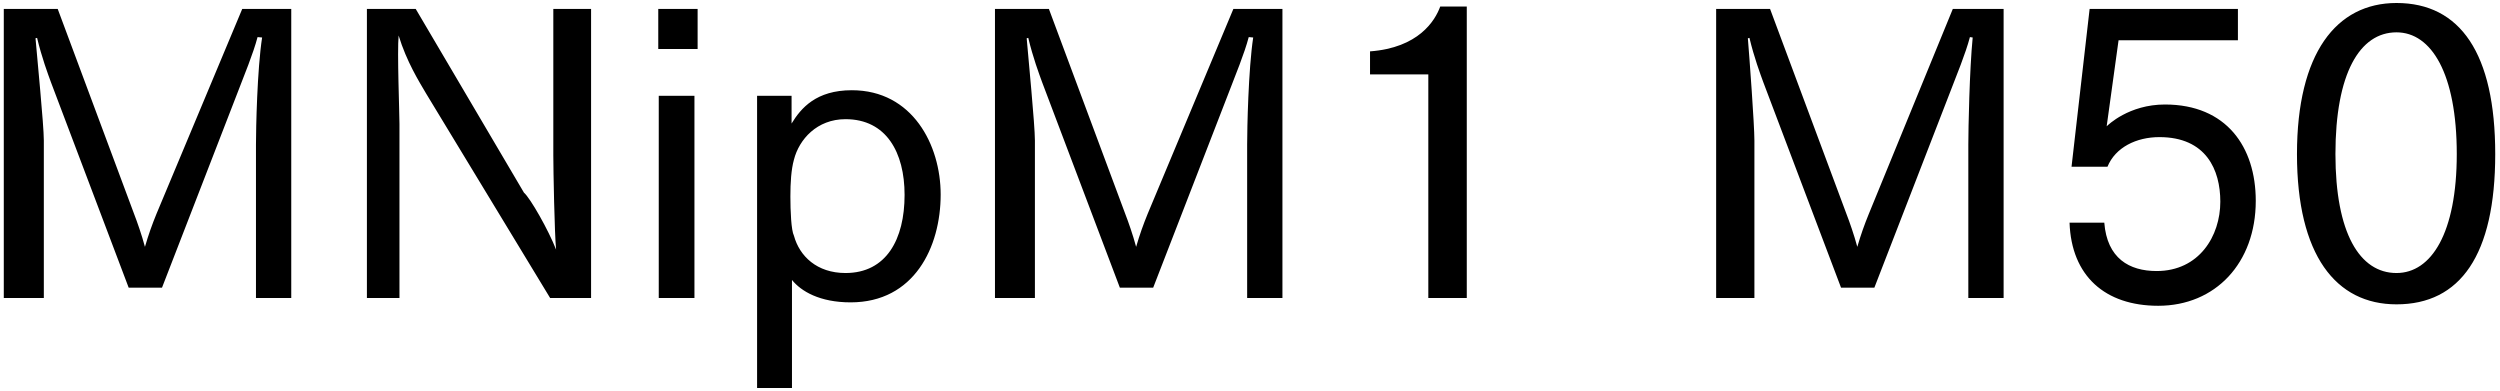<svg 
 xmlns="http://www.w3.org/2000/svg"
 xmlns:xlink="http://www.w3.org/1999/xlink"
 width="454px" height="71px">
<path fill-rule="evenodd"  fill="rgb(0, 0, 0)"
 d="M435.204,55.269 C424.187,55.269 417.130,46.340 417.130,27.978 C417.130,9.689 424.259,0.544 435.204,0.544 C446.77,0.544 453.133,9.689 453.133,27.978 C453.133,46.340 446.77,55.269 435.204,55.269 ZM435.204,5.873 C428.507,5.873 424.115,13.361 424.115,27.978 C424.115,42.308 428.507,49.580 435.204,49.580 C441.540,49.580 446.149,42.308 446.149,27.978 C446.149,13.361 441.540,5.873 435.204,5.873 ZM393.156,18.978 C404.317,18.978 409.646,26.682 409.646,36.475 C409.646,47.780 402.301,55.53 391.932,55.53 C382.283,55.53 376.163,50.12 375.83,40.436 L382.139,40.436 C382.643,46.916 386.676,49.220 391.644,49.220 C399.349,49.220 403.21,42.884 403.21,36.619 C403.21,30.859 400.645,24.90 392.148,24.90 C387.972,24.90 384.155,26.754 382.715,30.283 L376.19,30.283 L379.475,1.624 L406.405,1.624 L406.405,7.313 L384.731,7.313 L382.571,22.938 C382.787,22.722 386.604,18.978 393.156,18.978 ZM357.448,26.250 C357.448,23.370 357.664,12.65 358.24,6.809 L357.736,6.737 C356.944,9.761 355.288,13.721 354.135,16.745 L340.382,52.245 L334.334,52.245 L320.221,14.945 C319.645,13.361 318.564,10.49 317.700,6.881 L317.412,6.953 C317.700,10.49 318.60,22.650 318.60,25.530 L318.60,54.117 L311.652,54.117 L311.652,1.624 L321.445,1.624 L335.342,38.923 C335.846,40.219 336.710,42.668 337.286,44.828 C337.934,42.596 338.582,40.796 339.374,38.851 L354.63,1.624 L363.856,1.624 L363.856,54.117 L357.448,54.117 L357.448,26.250 ZM259.382,13.505 L248.797,13.505 L248.797,9.329 C257.582,8.681 260.606,3.784 261.542,1.192 L266.367,1.192 L266.367,54.117 L259.382,54.117 L259.382,13.505 ZM226.482,26.250 C226.482,23.370 226.698,12.65 227.58,6.809 L226.770,6.737 C225.978,9.761 224.322,13.721 223.170,16.745 L209.416,52.245 L203.368,52.245 L189.255,14.945 C188.679,13.361 187.598,10.49 186.734,6.881 L186.446,6.953 C186.734,10.49 187.94,22.650 187.94,25.530 L187.94,54.117 L180.686,54.117 L180.686,1.624 L190.479,1.624 L204.376,38.923 C204.880,40.219 205.744,42.668 206.320,44.828 C206.968,42.596 207.616,40.796 208.408,38.851 L223.98,1.624 L232.890,1.624 L232.890,54.117 L226.482,54.117 L226.482,26.250 ZM154.47,54.909 C148.863,54.909 145.479,52.893 143.822,50.84 L143.822,70.462 L137.486,70.462 L137.486,17.394 L143.750,17.394 L143.750,22.434 C145.46,19.626 148.215,16.385 154.695,16.385 C165.712,16.385 170.825,26.34 170.825,35.323 C170.825,44.900 166.0,54.909 154.47,54.909 ZM153.543,21.642 C148.359,21.642 145.119,25.314 144.182,28.987 C143.678,30.787 143.534,33.19 143.534,35.683 C143.534,38.275 143.678,41.84 144.182,42.812 C145.191,46.52 148.359,49.580 153.543,49.580 C160.960,49.580 164.272,43.460 164.272,35.395 C164.272,27.690 160.960,21.642 153.543,21.642 ZM119.54,1.624 L126.687,1.624 L126.687,8.897 L119.54,8.897 L119.54,1.624 ZM77.368,16.961 C76.143,14.873 73.839,11.201 72.39,6.449 C72.111,9.329 72.543,20.562 72.543,22.506 L72.543,54.117 L66.63,54.117 L66.63,1.624 L75.495,1.624 L95.153,34.99 C96.305,35.971 99.617,41.804 100.986,45.332 C100.698,42.380 100.482,30.787 100.482,28.194 L100.482,1.624 L107.34,1.624 L107.34,54.117 L99.905,54.117 L77.368,16.961 ZM46.484,26.250 C46.484,23.370 46.700,12.65 47.60,6.809 L46.772,6.737 C45.980,9.761 44.323,13.721 43.171,16.745 L29.418,52.245 L23.370,52.245 L9.256,14.945 C8.680,13.361 7.600,10.49 6.736,6.881 L6.448,6.953 C6.736,10.49 7.96,22.650 7.96,25.530 L7.96,54.117 L0.688,54.117 L0.688,1.624 L10.480,1.624 L24.378,38.923 C24.882,40.219 25.746,42.668 26.322,44.828 C26.970,42.596 27.618,40.796 28.410,38.851 L43.99,1.624 L52.892,1.624 L52.892,54.117 L46.484,54.117 L46.484,26.250 ZM126.111,54.117 L119.630,54.117 L119.630,17.394 L126.111,17.394 L126.111,54.117 Z"/>
</svg>